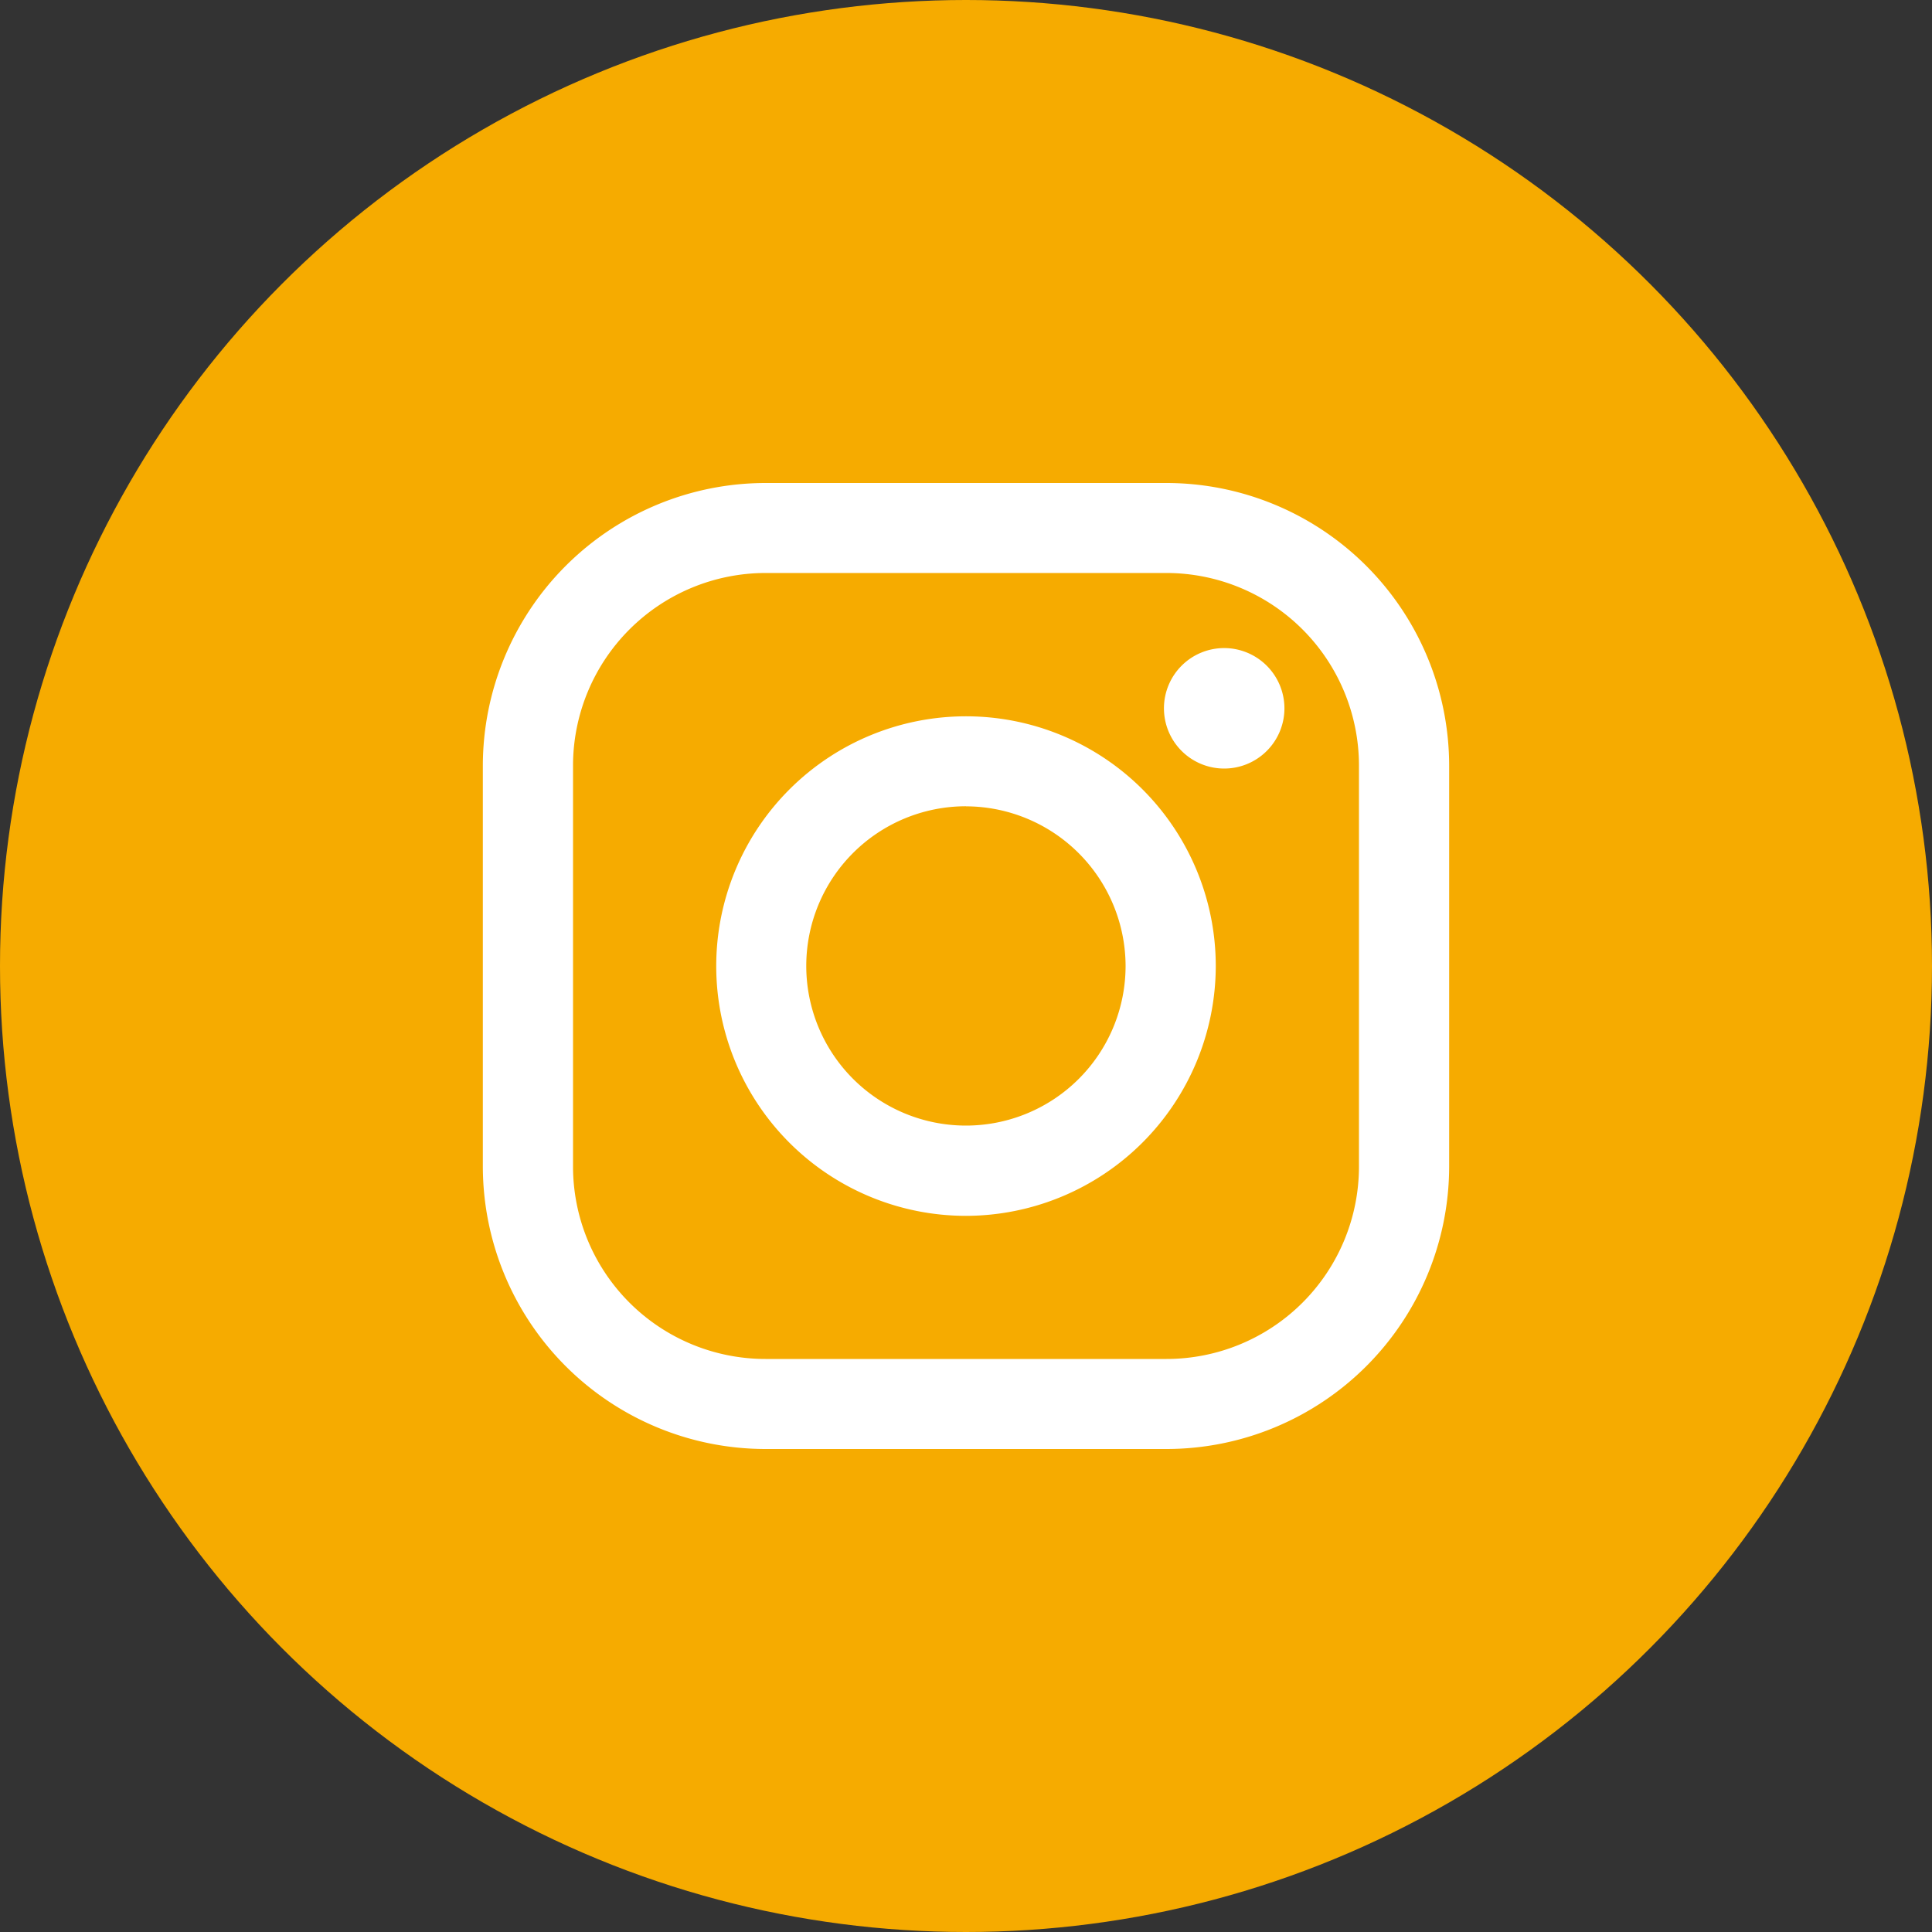 <svg xmlns="http://www.w3.org/2000/svg" width="50" height="50"><rect width="100%" height="100%" fill="#333333" stroke="none"/><g data-name="グループ 321" transform="translate(-507.5 -5472.141)"><circle data-name="楕円形 4" cx="25" cy="25" r="25" transform="translate(507.5 5472.141)" fill="#f6ab00"/><g data-name="グループ 320" fill="#fff"><path data-name="パス 2142" d="M537.692 5509.641h-10.384a7.319 7.319 0 0 1-7.312-7.308v-10.379a7.322 7.322 0 0 1 7.312-7.313h10.384a7.322 7.322 0 0 1 7.312 7.313v10.379a7.319 7.319 0 0 1-7.312 7.308zm-10.384-22.671a4.987 4.987 0 0 0-4.978 4.984v10.379a4.982 4.982 0 0 0 4.978 4.978h10.384a4.982 4.982 0 0 0 4.978-4.978v-10.379a4.987 4.987 0 0 0-4.978-4.984z"/><path data-name="パス 2143" d="M540.741 5490.472a1.559 1.559 0 1 1-1.557-1.559 1.561 1.561 0 0 1 1.557 1.559z"/><path data-name="パス 2144" d="M532.5 5503.607a6.464 6.464 0 1 1 6.464-6.464 6.475 6.475 0 0 1-6.464 6.464zm0-10.6a4.132 4.132 0 1 0 4.13 4.134 4.141 4.141 0 0 0-4.13-4.132z"/></g></g></svg>
